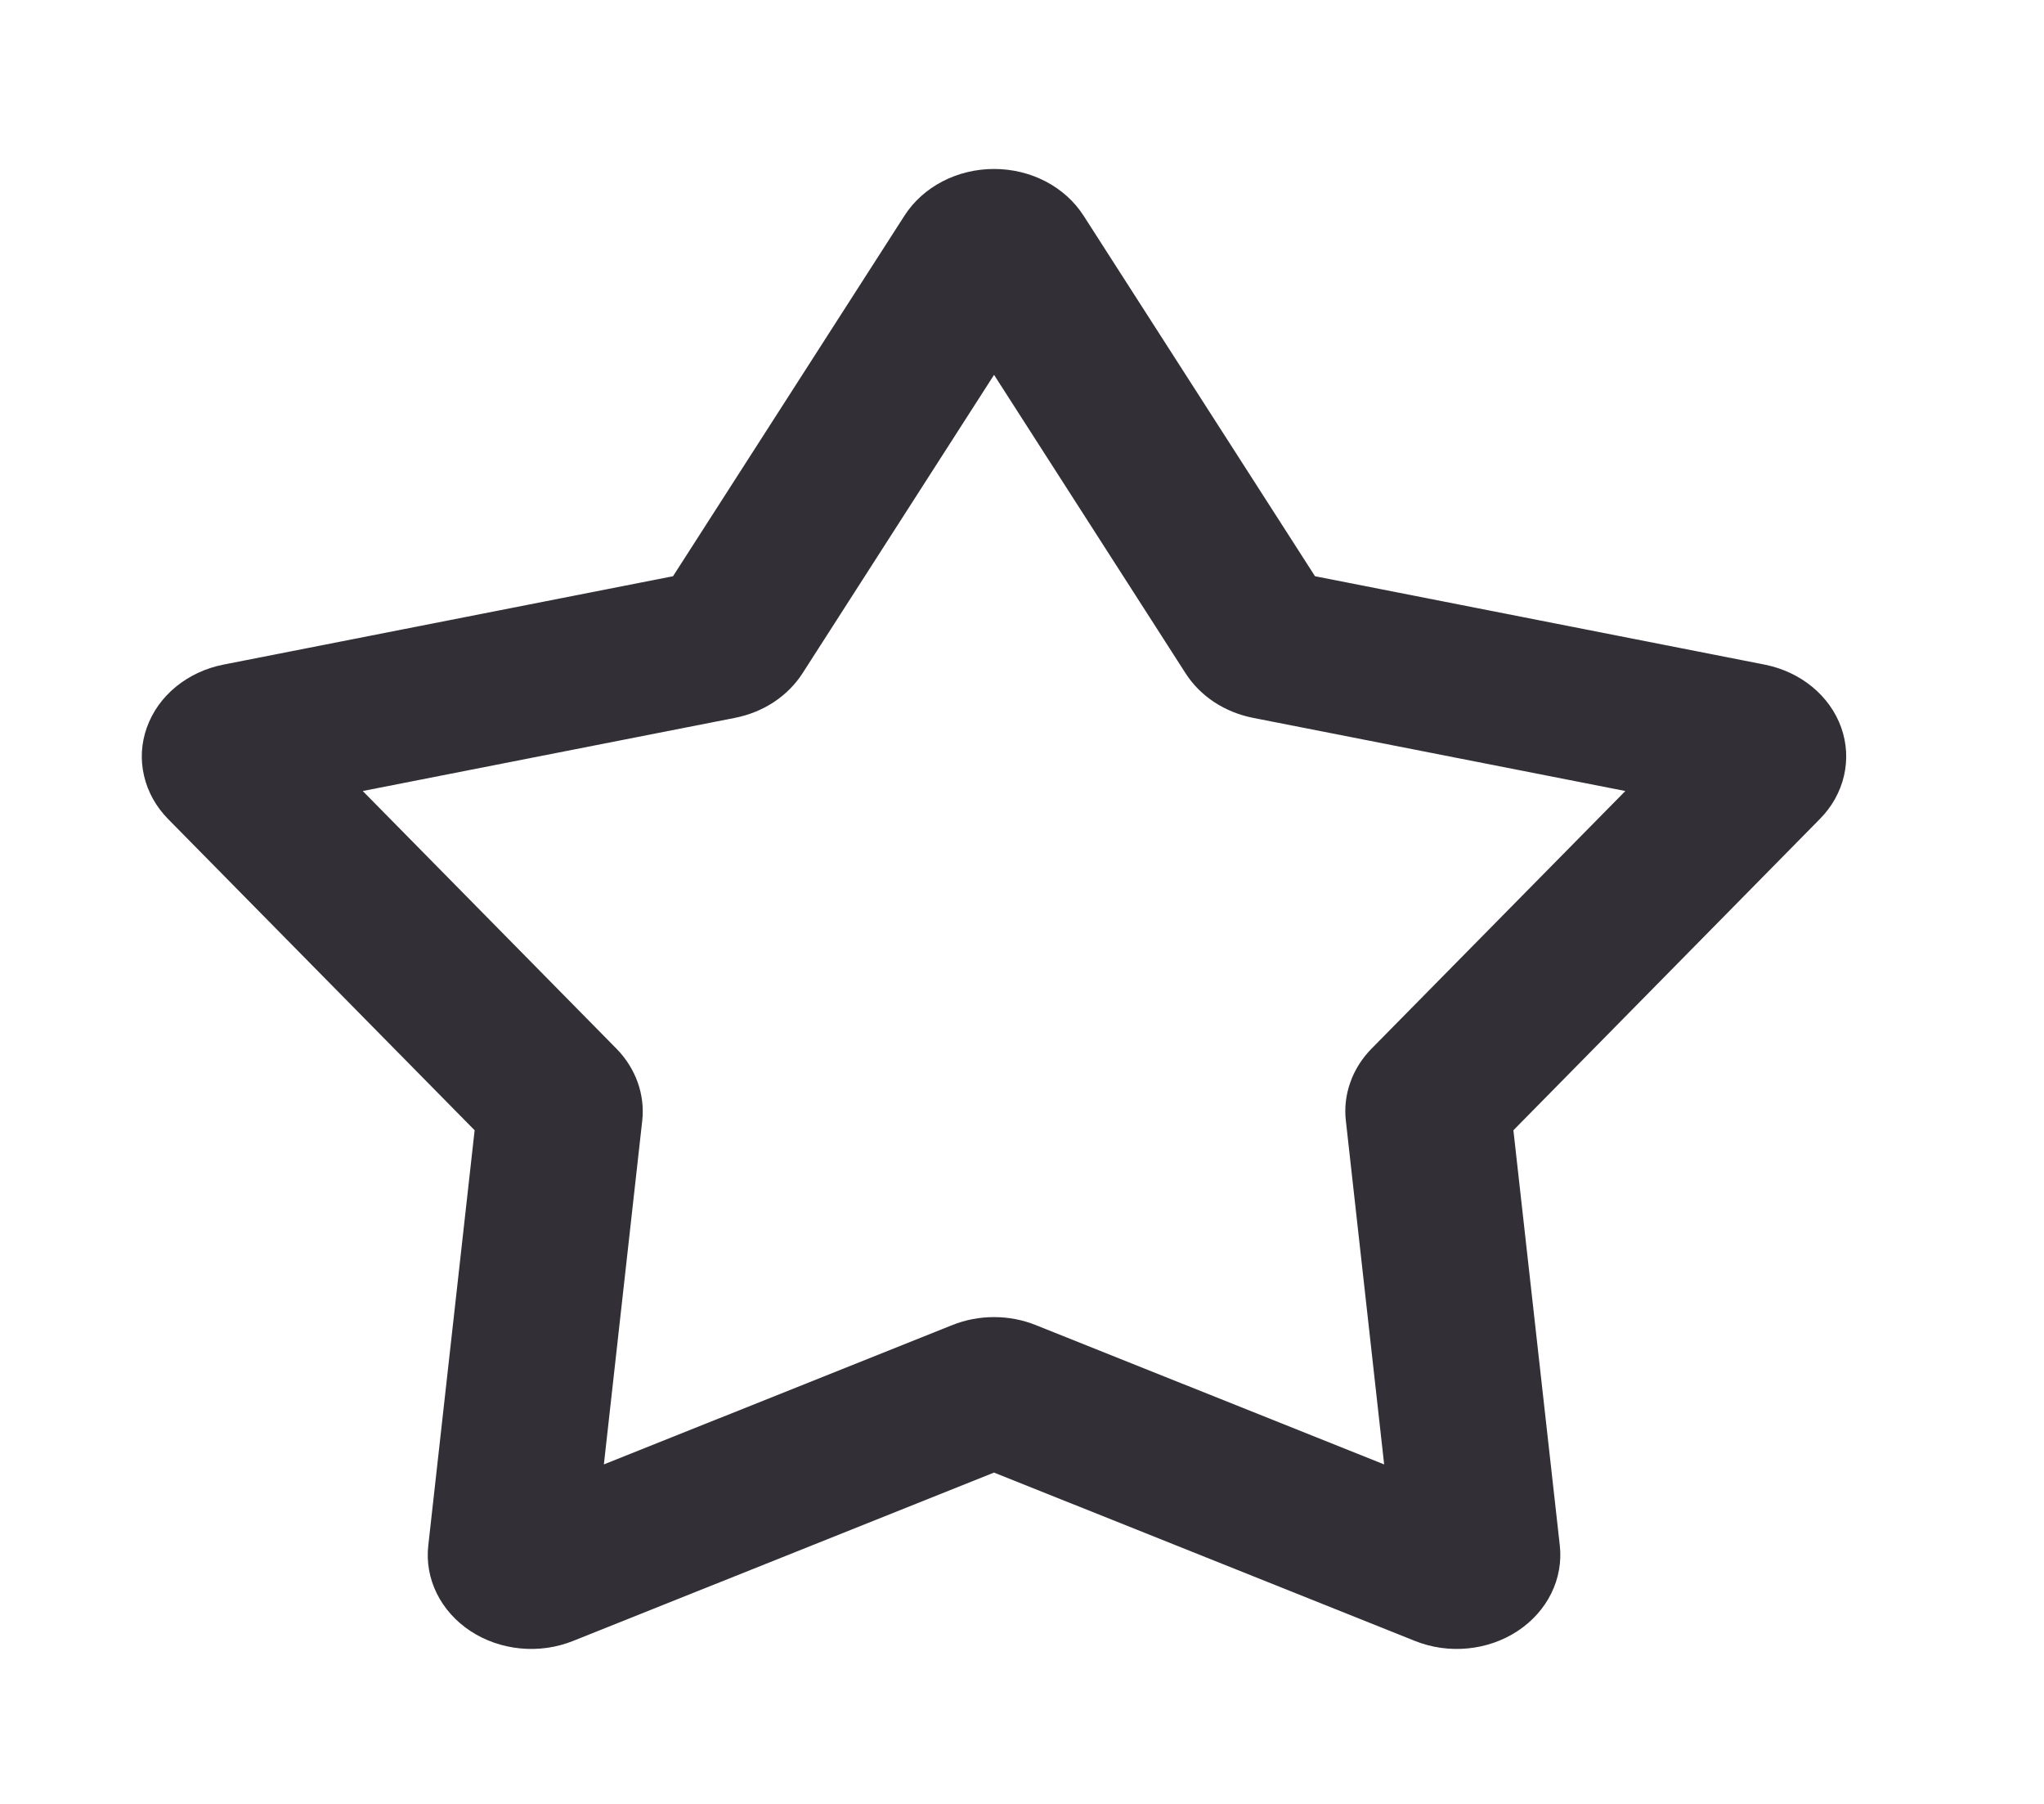 <?xml version="1.0" encoding="UTF-8"?> <svg xmlns="http://www.w3.org/2000/svg" width="34" height="30" viewBox="0 0 34 30" fill="none"><path fill-rule="evenodd" clip-rule="evenodd" d="M15.046 3.585C15.198 3.349 15.415 3.153 15.677 3.017C15.938 2.881 16.233 2.81 16.535 2.81C16.836 2.81 17.132 2.881 17.393 3.017C17.654 3.153 17.871 3.349 18.023 3.585L21.874 9.583L29.353 11.053C29.647 11.111 29.92 11.238 30.143 11.421C30.366 11.604 30.533 11.837 30.626 12.097C30.719 12.357 30.735 12.634 30.673 12.902C30.611 13.169 30.473 13.417 30.272 13.62L25.174 18.797L25.946 25.703C25.976 25.975 25.927 26.249 25.804 26.499C25.681 26.748 25.488 26.964 25.244 27.125C25.001 27.285 24.715 27.385 24.415 27.414C24.116 27.443 23.813 27.401 23.537 27.29L16.535 24.49L9.532 27.29C9.256 27.401 8.954 27.443 8.654 27.414C8.354 27.385 8.069 27.285 7.825 27.125C7.581 26.964 7.388 26.748 7.265 26.499C7.142 26.249 7.093 25.975 7.124 25.703L7.895 18.797L2.797 13.622C2.596 13.418 2.458 13.17 2.396 12.902C2.333 12.635 2.35 12.357 2.443 12.098C2.536 11.838 2.702 11.604 2.926 11.421C3.149 11.238 3.422 11.111 3.716 11.053L11.195 9.583L15.046 3.585ZM16.535 6.234L13.348 11.199C13.227 11.386 13.065 11.549 12.871 11.677C12.678 11.804 12.457 11.893 12.223 11.939L6.034 13.155L10.253 17.439C10.575 17.767 10.731 18.202 10.683 18.638L10.045 24.354L15.84 22.037C16.059 21.949 16.296 21.904 16.535 21.904C16.774 21.904 17.01 21.949 17.229 22.037L23.024 24.354L22.387 18.638C22.362 18.422 22.388 18.204 22.462 17.998C22.535 17.791 22.656 17.601 22.815 17.439L27.036 13.155L20.846 11.939C20.612 11.893 20.392 11.804 20.198 11.677C20.004 11.549 19.842 11.386 19.722 11.199L16.535 6.234Z" fill="#323036"></path></svg> 